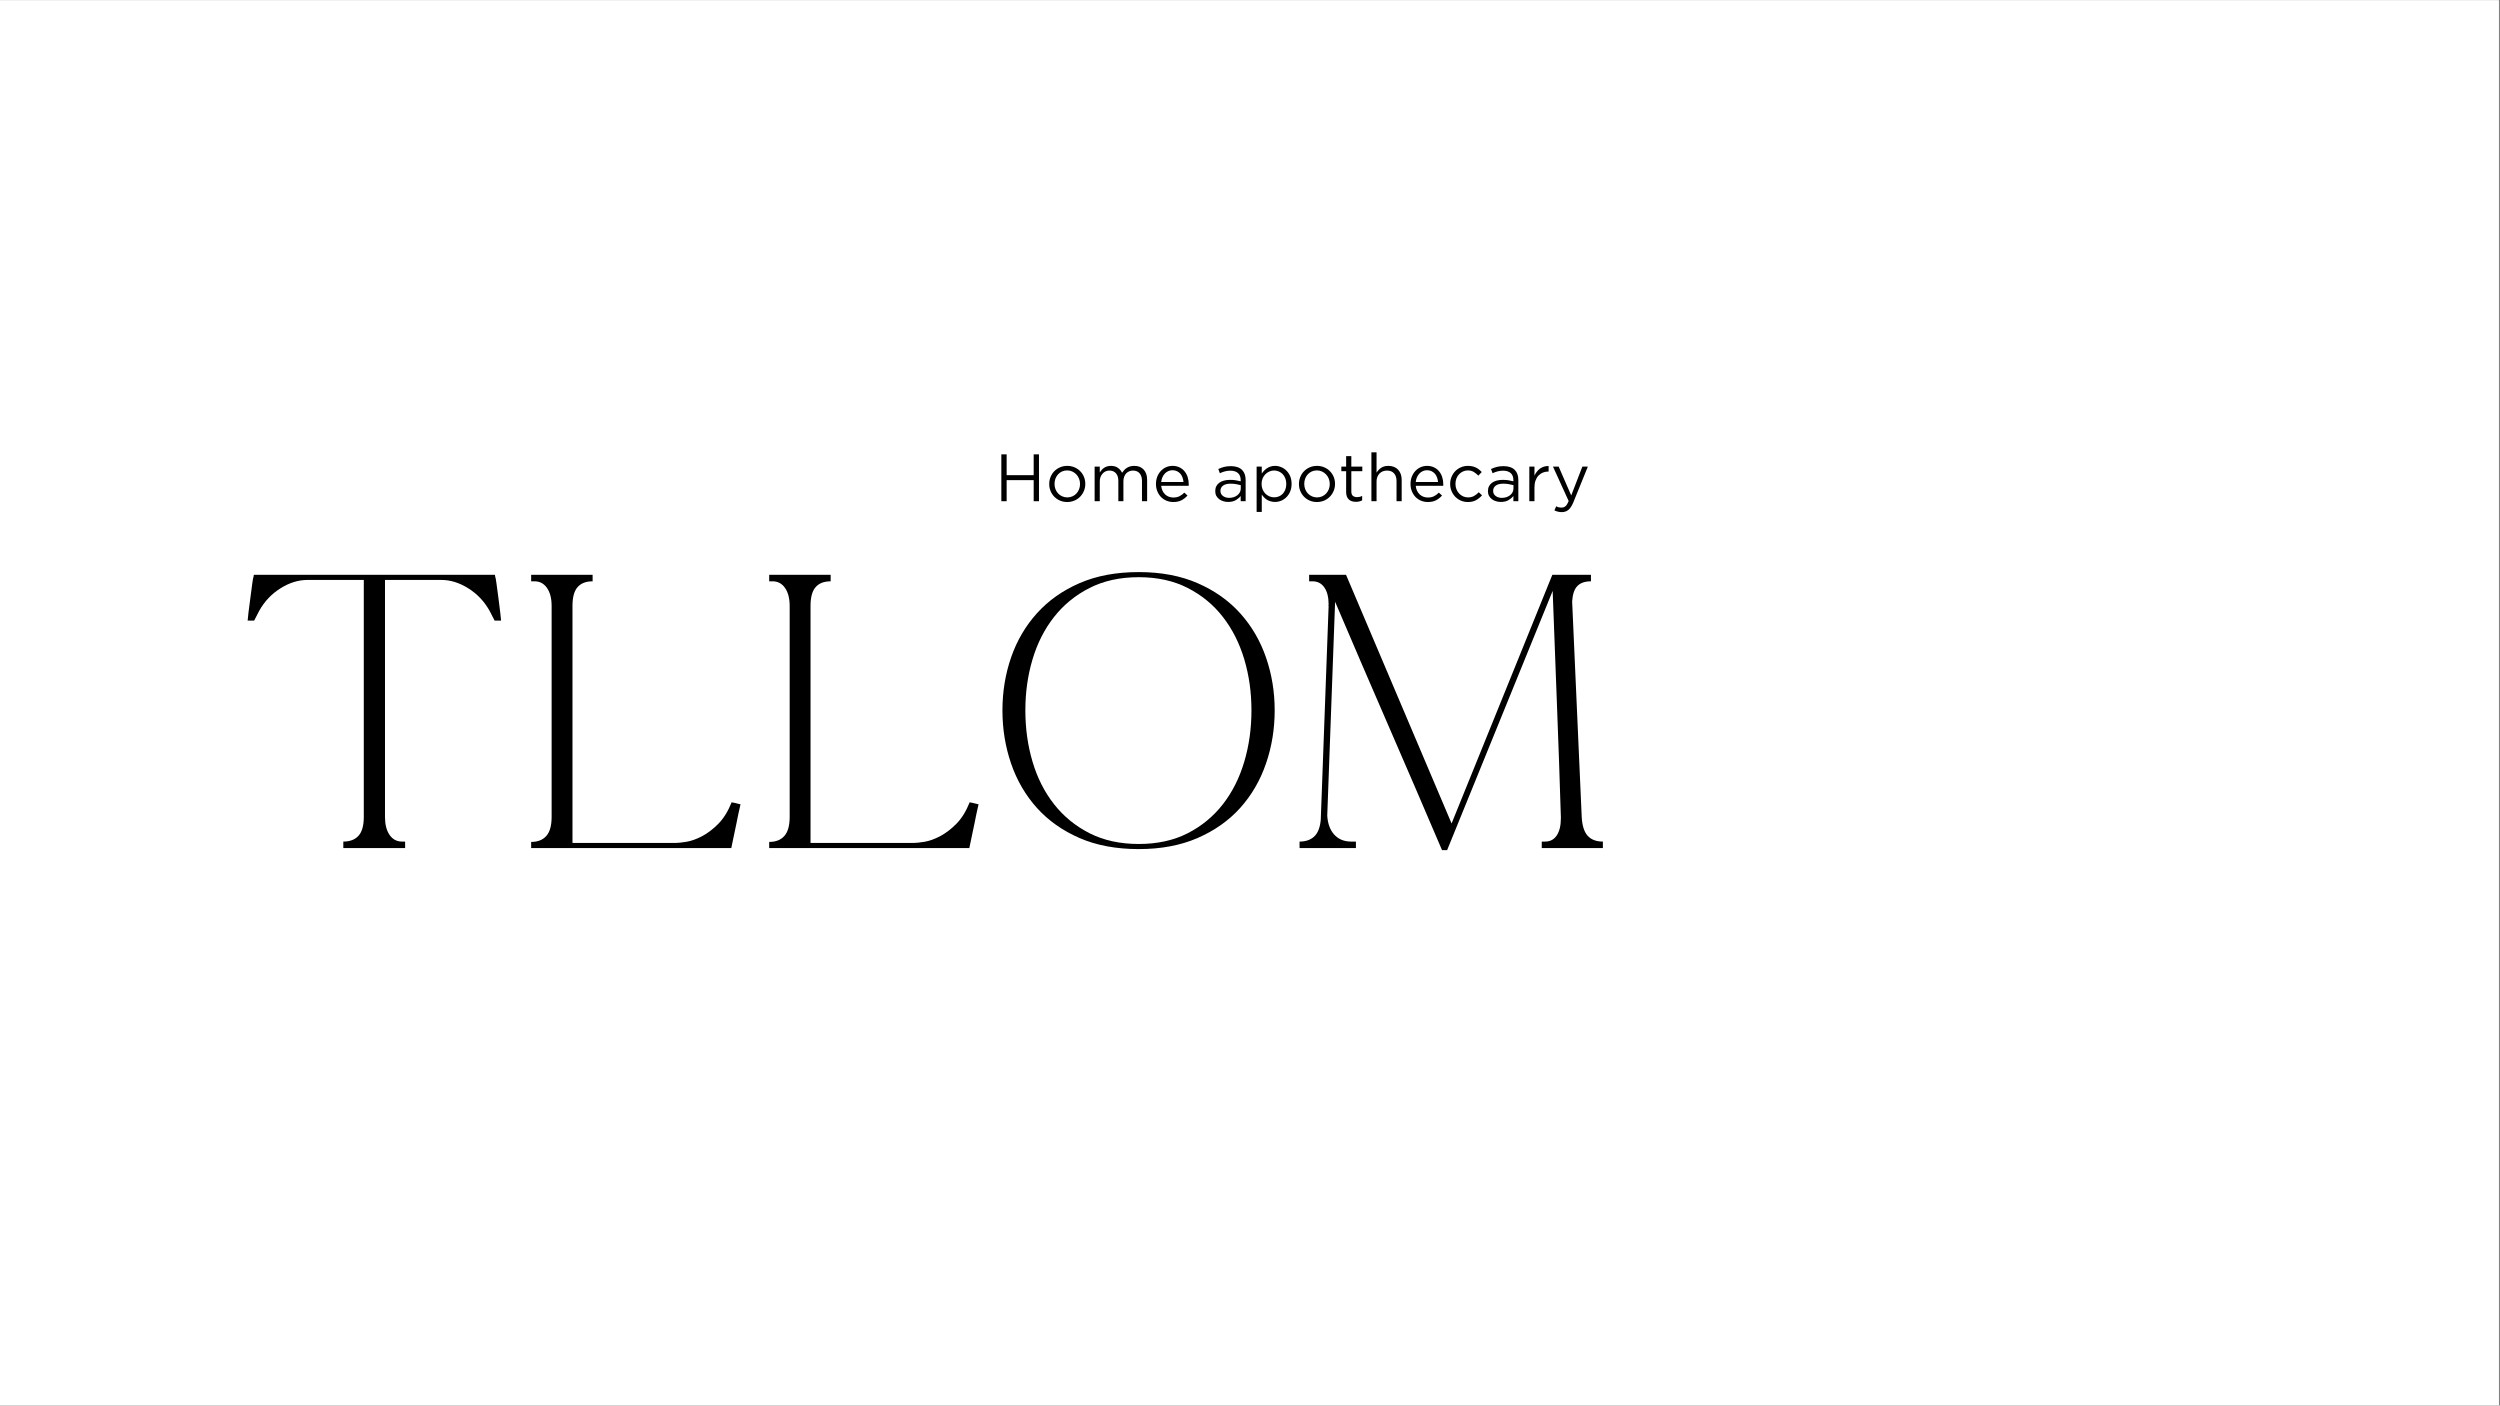 <svg version="1.0" preserveAspectRatio="xMidYMid meet" height="768" viewBox="0 0 1024.5 576" zoomAndPan="magnify" width="1366" xmlns:xlink="http://www.w3.org/1999/xlink" xmlns="http://www.w3.org/2000/svg"><rect x="0" y="0" width="1024.5" height="576" fill="#808080" stroke="none"/><defs><g></g><clipPath id="9ec2d31e6f"><path clip-rule="nonzero" d="M 0 0.141 L 1024 0.141 L 1024 575.859 L 0 575.859 Z M 0 0.141"></path></clipPath></defs><g clip-path="url(#9ec2d31e6f)"><path fill-rule="nonzero" fill-opacity="1" d="M 0 0.141 L 1024 0.141 L 1024 575.859 L 0 575.859 Z M 0 0.141" fill="#ffffff"></path><path fill-rule="nonzero" fill-opacity="1" d="M 0 0.141 L 1024 0.141 L 1024 575.859 L 0 575.859 Z M 0 0.141" fill="#ffffff"></path></g><g fill-opacity="1" fill="#000000"><g transform="translate(96.457, 347.535)"><g><path d="M 106.516 -111 C 106.609 -111 106.77 -110.133 107 -108.406 C 107.238 -106.676 107.5 -104.738 107.781 -102.594 C 108.062 -100.445 108.316 -98.414 108.547 -96.5 C 108.773 -94.594 108.891 -93.5 108.891 -93.219 L 106.234 -93.219 L 104.141 -97.281 C 101.992 -101.102 99.098 -104.156 95.453 -106.438 C 91.816 -108.727 88.133 -109.875 84.406 -109.875 L 61.312 -109.875 L 61.312 -12.734 C 61.312 -9.66 61.938 -7.211 63.188 -5.391 C 64.445 -3.566 66.156 -2.656 68.312 -2.656 L 69.562 -2.656 L 69.562 0 L 44.234 0 L 44.234 -2.656 C 46.941 -2.656 49.016 -3.445 50.453 -5.031 C 51.898 -6.625 52.625 -9.191 52.625 -12.734 L 52.625 -109.875 L 29.531 -109.875 C 25.801 -109.875 22.113 -108.727 18.469 -106.438 C 14.832 -104.156 11.941 -101.102 9.797 -97.281 L 7.703 -93.219 L 5.031 -93.219 C 5.031 -93.594 5.145 -94.711 5.375 -96.578 C 5.613 -98.441 5.875 -100.445 6.156 -102.594 C 6.438 -104.738 6.691 -106.676 6.922 -108.406 C 7.16 -110.133 7.328 -111 7.422 -111 L 7.562 -111.969 L 106.375 -111.969 Z M 106.516 -111"></path></g></g></g><g fill-opacity="1" fill="#000000"><g transform="translate(210.244, 347.535)"><g><path d="M 32.609 -109.312 C 29.898 -109.312 27.848 -108.52 26.453 -106.938 C 25.055 -105.352 24.359 -102.785 24.359 -99.234 L 24.359 -2.094 L 66.625 -2.094 C 67.656 -2.094 69.148 -2.254 71.109 -2.578 C 73.066 -2.91 75.164 -3.66 77.406 -4.828 C 79.645 -5.992 81.859 -7.672 84.047 -9.859 C 86.242 -12.055 88.086 -15.02 89.578 -18.75 L 90.984 -18.469 C 91.359 -18.375 91.727 -18.281 92.094 -18.188 C 92.469 -18.102 92.844 -18.016 93.219 -17.922 C 92.562 -15.117 92.004 -12.504 91.547 -10.078 C 91.078 -8.023 90.656 -6.02 90.281 -4.062 C 89.906 -2.102 89.625 -0.75 89.438 0 L 7.422 0 L 7.422 -2.516 C 10.129 -2.516 12.203 -3.332 13.641 -4.969 C 15.086 -6.602 15.812 -9.191 15.812 -12.734 L 15.812 -99.234 C 15.812 -102.316 15.18 -104.766 13.922 -106.578 C 12.66 -108.398 10.957 -109.312 8.812 -109.312 L 7.422 -109.312 L 7.422 -111.969 L 32.609 -111.969 Z M 32.609 -109.312"></path></g></g></g><g fill-opacity="1" fill="#000000"><g transform="translate(307.796, 347.535)"><g><path d="M 32.609 -109.312 C 29.898 -109.312 27.848 -108.52 26.453 -106.938 C 25.055 -105.352 24.359 -102.785 24.359 -99.234 L 24.359 -2.094 L 66.625 -2.094 C 67.656 -2.094 69.148 -2.254 71.109 -2.578 C 73.066 -2.91 75.164 -3.66 77.406 -4.828 C 79.645 -5.992 81.859 -7.672 84.047 -9.859 C 86.242 -12.055 88.086 -15.02 89.578 -18.75 L 90.984 -18.469 C 91.359 -18.375 91.727 -18.281 92.094 -18.188 C 92.469 -18.102 92.844 -18.016 93.219 -17.922 C 92.562 -15.117 92.004 -12.504 91.547 -10.078 C 91.078 -8.023 90.656 -6.02 90.281 -4.062 C 89.906 -2.102 89.625 -0.75 89.438 0 L 7.422 0 L 7.422 -2.516 C 10.129 -2.516 12.203 -3.332 13.641 -4.969 C 15.086 -6.602 15.812 -9.191 15.812 -12.734 L 15.812 -99.234 C 15.812 -102.316 15.18 -104.766 13.922 -106.578 C 12.66 -108.398 10.957 -109.312 8.812 -109.312 L 7.422 -109.312 L 7.422 -111.969 L 32.609 -111.969 Z M 32.609 -109.312"></path></g></g></g><g fill-opacity="1" fill="#000000"><g transform="translate(405.347, 347.535)"><g><path d="M 117.016 -56.406 C 117.016 -48.758 115.82 -41.484 113.438 -34.578 C 111.062 -27.672 107.539 -21.625 102.875 -16.438 C 98.207 -11.258 92.395 -7.156 85.438 -4.125 C 78.488 -1.094 70.445 0.422 61.312 0.422 C 52.07 0.422 43.973 -1.094 37.016 -4.125 C 30.066 -7.156 24.258 -11.258 19.594 -16.438 C 14.926 -21.625 11.398 -27.672 9.016 -34.578 C 6.641 -41.484 5.453 -48.758 5.453 -56.406 C 5.453 -64.062 6.641 -71.316 9.016 -78.172 C 11.398 -85.023 14.926 -91.039 19.594 -96.219 C 24.258 -101.406 30.066 -105.516 37.016 -108.547 C 43.973 -111.578 52.07 -113.094 61.312 -113.094 C 70.445 -113.094 78.488 -111.578 85.438 -108.547 C 92.395 -105.516 98.207 -101.406 102.875 -96.219 C 107.539 -91.039 111.062 -85.023 113.438 -78.172 C 115.82 -71.316 117.016 -64.062 117.016 -56.406 Z M 61.312 -1.672 C 68.957 -1.672 75.648 -3.141 81.391 -6.078 C 87.129 -9.023 91.938 -12.992 95.812 -17.984 C 99.688 -22.973 102.602 -28.781 104.562 -35.406 C 106.52 -42.031 107.5 -49.031 107.5 -56.406 C 107.5 -63.781 106.52 -70.754 104.562 -77.328 C 102.602 -83.91 99.688 -89.695 95.812 -94.688 C 91.938 -99.676 87.129 -103.641 81.391 -106.578 C 75.648 -109.523 68.957 -111 61.312 -111 C 53.656 -111 46.93 -109.523 41.141 -106.578 C 35.359 -103.641 30.508 -99.676 26.594 -94.688 C 22.676 -89.695 19.738 -83.91 17.781 -77.328 C 15.82 -70.754 14.844 -63.781 14.844 -56.406 C 14.844 -49.031 15.82 -42.031 17.781 -35.406 C 19.738 -28.781 22.676 -22.973 26.594 -17.984 C 30.508 -12.992 35.359 -9.023 41.141 -6.078 C 46.93 -3.141 53.656 -1.672 61.312 -1.672 Z M 61.312 -1.672"></path></g></g></g><g fill-opacity="1" fill="#000000"><g transform="translate(527.251, 347.535)"><g><path d="M 28.406 -2.656 L 28.406 0 L 5.312 0 L 5.312 -2.656 C 7.832 -2.656 9.836 -3.352 11.328 -4.75 C 12.828 -6.156 13.719 -8.445 14 -11.625 L 17.219 -99.234 L 17.078 -99.234 C 17.172 -99.328 17.219 -99.516 17.219 -99.797 C 17.219 -102.785 16.633 -105.117 15.469 -106.797 C 14.301 -108.473 12.691 -109.312 10.641 -109.312 L 9.234 -109.312 L 9.234 -111.969 L 24.359 -111.969 L 67.609 -10.078 L 108.891 -111.969 L 124.719 -111.969 L 124.719 -109.312 C 122.289 -109.312 120.445 -108.68 119.188 -107.422 C 117.926 -106.16 117.203 -104.039 117.016 -101.062 L 120.938 -12.734 C 121.125 -9.191 121.938 -6.625 123.375 -5.031 C 124.82 -3.445 126.898 -2.656 129.609 -2.656 L 129.609 0 L 104.562 0 L 104.562 -2.656 L 105.953 -2.656 C 108.004 -2.656 109.586 -3.492 110.703 -5.172 C 111.828 -6.859 112.391 -9.191 112.391 -12.172 L 112.391 -12.734 C 111.922 -28.223 111.383 -43.641 110.781 -58.984 C 110.176 -74.336 109.594 -89.805 109.031 -105.391 L 65.781 0.844 L 63.688 0.844 C 56.406 -16.238 49.102 -33.195 41.781 -50.031 C 34.457 -66.875 27.156 -83.836 19.875 -100.922 L 16.656 -13.297 C 16.844 -10.023 17.797 -7.43 19.516 -5.516 C 21.242 -3.609 23.555 -2.656 26.453 -2.656 Z M 28.406 -2.656"></path></g></g></g><g fill-opacity="1" fill="#000000"><g transform="translate(407.632, 205.399)"><g><path d="M 2.719 -19.203 L 4.891 -19.203 L 4.891 -10.672 L 15.969 -10.672 L 15.969 -19.203 L 18.141 -19.203 L 18.141 0 L 15.969 0 L 15.969 -8.641 L 4.891 -8.641 L 4.891 0 L 2.719 0 Z M 2.719 -19.203"></path></g></g></g><g fill-opacity="1" fill="#000000"><g transform="translate(428.489, 205.399)"><g><path d="M 8.828 0.328 C 7.773 0.328 6.797 0.133 5.891 -0.25 C 4.992 -0.645 4.219 -1.176 3.562 -1.844 C 2.906 -2.52 2.395 -3.301 2.031 -4.188 C 1.664 -5.07 1.484 -6.02 1.484 -7.031 L 1.484 -7.078 C 1.484 -8.086 1.664 -9.039 2.031 -9.938 C 2.395 -10.832 2.906 -11.617 3.562 -12.297 C 4.219 -12.973 5 -13.504 5.906 -13.891 C 6.812 -14.285 7.805 -14.484 8.891 -14.484 C 9.953 -14.484 10.938 -14.285 11.844 -13.891 C 12.75 -13.504 13.531 -12.973 14.188 -12.297 C 14.844 -11.629 15.352 -10.852 15.719 -9.969 C 16.082 -9.082 16.266 -8.141 16.266 -7.141 L 16.266 -7.078 C 16.266 -6.066 16.078 -5.113 15.703 -4.219 C 15.328 -3.32 14.812 -2.535 14.156 -1.859 C 13.5 -1.18 12.711 -0.645 11.797 -0.25 C 10.879 0.133 9.891 0.328 8.828 0.328 Z M 8.891 -1.562 C 9.66 -1.562 10.363 -1.707 11 -2 C 11.645 -2.289 12.191 -2.68 12.641 -3.172 C 13.098 -3.672 13.457 -4.25 13.719 -4.906 C 13.977 -5.57 14.109 -6.281 14.109 -7.031 L 14.109 -7.078 C 14.109 -7.848 13.973 -8.566 13.703 -9.234 C 13.441 -9.898 13.07 -10.484 12.594 -10.984 C 12.113 -11.492 11.551 -11.895 10.906 -12.188 C 10.27 -12.477 9.578 -12.625 8.828 -12.625 C 8.066 -12.625 7.363 -12.477 6.719 -12.188 C 6.082 -11.895 5.539 -11.5 5.094 -11 C 4.645 -10.508 4.289 -9.93 4.031 -9.266 C 3.781 -8.598 3.656 -7.891 3.656 -7.141 L 3.656 -7.078 C 3.656 -6.305 3.785 -5.586 4.047 -4.922 C 4.305 -4.254 4.672 -3.672 5.141 -3.172 C 5.609 -2.68 6.16 -2.289 6.797 -2 C 7.441 -1.707 8.141 -1.562 8.891 -1.562 Z M 8.891 -1.562"></path></g></g></g><g fill-opacity="1" fill="#000000"><g transform="translate(446.218, 205.399)"><g><path d="M 2.359 -14.188 L 4.469 -14.188 L 4.469 -11.797 C 4.707 -12.141 4.969 -12.477 5.25 -12.812 C 5.531 -13.145 5.852 -13.43 6.219 -13.672 C 6.594 -13.922 7.008 -14.117 7.469 -14.266 C 7.926 -14.41 8.453 -14.484 9.047 -14.484 C 10.203 -14.484 11.156 -14.211 11.906 -13.672 C 12.656 -13.141 13.223 -12.469 13.609 -11.656 C 13.867 -12.039 14.156 -12.406 14.469 -12.75 C 14.789 -13.102 15.148 -13.406 15.547 -13.656 C 15.953 -13.914 16.406 -14.117 16.906 -14.266 C 17.414 -14.41 17.984 -14.484 18.609 -14.484 C 20.254 -14.484 21.539 -13.973 22.469 -12.953 C 23.406 -11.941 23.875 -10.551 23.875 -8.781 L 23.875 0 L 21.766 0 L 21.766 -8.281 C 21.766 -9.656 21.438 -10.711 20.781 -11.453 C 20.133 -12.191 19.234 -12.562 18.078 -12.562 C 17.547 -12.562 17.039 -12.461 16.562 -12.266 C 16.094 -12.078 15.676 -11.797 15.312 -11.422 C 14.957 -11.047 14.676 -10.582 14.469 -10.031 C 14.258 -9.488 14.156 -8.867 14.156 -8.172 L 14.156 0 L 12.078 0 L 12.078 -8.344 C 12.078 -9.676 11.75 -10.711 11.094 -11.453 C 10.445 -12.191 9.555 -12.562 8.422 -12.562 C 7.859 -12.562 7.336 -12.453 6.859 -12.234 C 6.379 -12.016 5.961 -11.703 5.609 -11.297 C 5.254 -10.898 4.973 -10.43 4.766 -9.891 C 4.566 -9.348 4.469 -8.75 4.469 -8.094 L 4.469 0 L 2.359 0 Z M 2.359 -14.188"></path></g></g></g><g fill-opacity="1" fill="#000000"><g transform="translate(472.235, 205.399)"><g><path d="M 8.562 0.328 C 7.594 0.328 6.676 0.148 5.812 -0.203 C 4.957 -0.555 4.207 -1.055 3.562 -1.703 C 2.926 -2.359 2.422 -3.141 2.047 -4.047 C 1.672 -4.953 1.484 -5.953 1.484 -7.047 L 1.484 -7.109 C 1.484 -8.129 1.648 -9.086 1.984 -9.984 C 2.328 -10.879 2.801 -11.66 3.406 -12.328 C 4.008 -12.992 4.723 -13.52 5.547 -13.906 C 6.379 -14.289 7.289 -14.484 8.281 -14.484 C 9.32 -14.484 10.254 -14.285 11.078 -13.891 C 11.898 -13.504 12.594 -12.973 13.156 -12.297 C 13.727 -11.617 14.16 -10.828 14.453 -9.922 C 14.754 -9.016 14.906 -8.039 14.906 -7 C 14.906 -6.852 14.906 -6.734 14.906 -6.641 C 14.906 -6.547 14.895 -6.438 14.875 -6.312 L 3.625 -6.312 C 3.695 -5.539 3.879 -4.859 4.172 -4.266 C 4.461 -3.672 4.832 -3.164 5.281 -2.75 C 5.727 -2.344 6.234 -2.035 6.797 -1.828 C 7.367 -1.617 7.973 -1.516 8.609 -1.516 C 9.598 -1.516 10.441 -1.695 11.141 -2.062 C 11.848 -2.426 12.5 -2.91 13.094 -3.516 L 14.406 -2.328 C 13.688 -1.523 12.867 -0.879 11.953 -0.391 C 11.047 0.086 9.914 0.328 8.562 0.328 Z M 12.766 -7.875 C 12.703 -8.508 12.566 -9.117 12.359 -9.703 C 12.148 -10.297 11.859 -10.812 11.484 -11.25 C 11.109 -11.688 10.648 -12.035 10.109 -12.297 C 9.566 -12.566 8.941 -12.703 8.234 -12.703 C 7.609 -12.703 7.031 -12.578 6.5 -12.328 C 5.969 -12.086 5.5 -11.75 5.094 -11.312 C 4.695 -10.883 4.367 -10.379 4.109 -9.797 C 3.859 -9.211 3.695 -8.57 3.625 -7.875 Z M 12.766 -7.875"></path></g></g></g><g fill-opacity="1" fill="#000000"><g transform="translate(488.481, 205.399)"><g></g></g></g><g fill-opacity="1" fill="#000000"><g transform="translate(496.714, 205.399)"><g><path d="M 6.578 0.297 C 5.922 0.297 5.273 0.203 4.641 0.016 C 4.016 -0.16 3.445 -0.438 2.938 -0.812 C 2.438 -1.188 2.035 -1.645 1.734 -2.188 C 1.441 -2.738 1.297 -3.379 1.297 -4.109 L 1.297 -4.172 C 1.297 -4.922 1.441 -5.578 1.734 -6.141 C 2.023 -6.711 2.438 -7.191 2.969 -7.578 C 3.508 -7.961 4.148 -8.254 4.891 -8.453 C 5.641 -8.648 6.461 -8.75 7.359 -8.75 C 8.266 -8.75 9.055 -8.691 9.734 -8.578 C 10.41 -8.473 11.07 -8.332 11.719 -8.156 L 11.719 -8.641 C 11.719 -9.922 11.348 -10.883 10.609 -11.531 C 9.867 -12.188 8.828 -12.516 7.484 -12.516 C 6.648 -12.516 5.891 -12.414 5.203 -12.219 C 4.516 -12.031 3.844 -11.781 3.188 -11.469 L 2.547 -13.203 C 3.336 -13.566 4.133 -13.852 4.938 -14.062 C 5.738 -14.27 6.66 -14.375 7.703 -14.375 C 9.723 -14.375 11.254 -13.852 12.297 -12.812 C 13.266 -11.844 13.75 -10.461 13.75 -8.672 L 13.75 0 L 11.719 0 L 11.719 -2.141 C 11.219 -1.504 10.551 -0.938 9.719 -0.438 C 8.895 0.051 7.848 0.297 6.578 0.297 Z M 7 -1.375 C 7.656 -1.375 8.27 -1.469 8.844 -1.656 C 9.426 -1.852 9.93 -2.117 10.359 -2.453 C 10.785 -2.797 11.125 -3.195 11.375 -3.656 C 11.625 -4.125 11.75 -4.645 11.75 -5.219 L 11.75 -6.578 C 11.219 -6.723 10.609 -6.859 9.922 -6.984 C 9.234 -7.117 8.453 -7.188 7.578 -7.188 C 6.234 -7.188 5.203 -6.922 4.484 -6.391 C 3.773 -5.859 3.422 -5.145 3.422 -4.25 L 3.422 -4.203 C 3.422 -3.766 3.516 -3.363 3.703 -3 C 3.898 -2.645 4.164 -2.348 4.5 -2.109 C 4.832 -1.867 5.211 -1.688 5.641 -1.562 C 6.066 -1.438 6.52 -1.375 7 -1.375 Z M 7 -1.375"></path></g></g></g><g fill-opacity="1" fill="#000000"><g transform="translate(512.604, 205.399)"><g><path d="M 2.359 -14.188 L 4.469 -14.188 L 4.469 -11.328 C 4.758 -11.754 5.082 -12.156 5.438 -12.531 C 5.801 -12.914 6.203 -13.25 6.641 -13.531 C 7.078 -13.82 7.566 -14.051 8.109 -14.219 C 8.648 -14.395 9.25 -14.484 9.906 -14.484 C 10.75 -14.484 11.578 -14.316 12.391 -13.984 C 13.203 -13.66 13.926 -13.18 14.562 -12.547 C 15.207 -11.922 15.723 -11.156 16.109 -10.25 C 16.492 -9.344 16.688 -8.305 16.688 -7.141 L 16.688 -7.078 C 16.688 -5.922 16.492 -4.883 16.109 -3.969 C 15.723 -3.062 15.211 -2.289 14.578 -1.656 C 13.953 -1.031 13.227 -0.547 12.406 -0.203 C 11.594 0.129 10.758 0.297 9.906 0.297 C 9.25 0.297 8.645 0.211 8.094 0.047 C 7.539 -0.109 7.047 -0.32 6.609 -0.594 C 6.172 -0.875 5.773 -1.195 5.422 -1.562 C 5.066 -1.926 4.75 -2.312 4.469 -2.719 L 4.469 4.391 L 2.359 4.391 Z M 9.516 -1.594 C 10.191 -1.594 10.836 -1.711 11.453 -1.953 C 12.066 -2.203 12.598 -2.562 13.047 -3.031 C 13.492 -3.5 13.848 -4.07 14.109 -4.75 C 14.379 -5.426 14.516 -6.191 14.516 -7.047 L 14.516 -7.109 C 14.516 -7.953 14.379 -8.711 14.109 -9.391 C 13.848 -10.066 13.488 -10.641 13.031 -11.109 C 12.57 -11.586 12.039 -11.953 11.438 -12.203 C 10.832 -12.461 10.191 -12.594 9.516 -12.594 C 8.859 -12.594 8.223 -12.457 7.609 -12.188 C 6.992 -11.926 6.441 -11.551 5.953 -11.062 C 5.473 -10.582 5.094 -10.008 4.812 -9.344 C 4.531 -8.676 4.391 -7.941 4.391 -7.141 L 4.391 -7.078 C 4.391 -6.254 4.531 -5.504 4.812 -4.828 C 5.094 -4.148 5.473 -3.57 5.953 -3.094 C 6.441 -2.625 6.992 -2.254 7.609 -1.984 C 8.223 -1.723 8.859 -1.594 9.516 -1.594 Z M 9.516 -1.594"></path></g></g></g><g fill-opacity="1" fill="#000000"><g transform="translate(530.827, 205.399)"><g><path d="M 8.828 0.328 C 7.773 0.328 6.797 0.133 5.891 -0.25 C 4.992 -0.645 4.219 -1.176 3.562 -1.844 C 2.906 -2.52 2.395 -3.301 2.031 -4.188 C 1.664 -5.07 1.484 -6.02 1.484 -7.031 L 1.484 -7.078 C 1.484 -8.086 1.664 -9.039 2.031 -9.938 C 2.395 -10.832 2.906 -11.617 3.562 -12.297 C 4.219 -12.973 5 -13.504 5.906 -13.891 C 6.812 -14.285 7.805 -14.484 8.891 -14.484 C 9.953 -14.484 10.938 -14.285 11.844 -13.891 C 12.75 -13.504 13.531 -12.973 14.188 -12.297 C 14.844 -11.629 15.352 -10.852 15.719 -9.969 C 16.082 -9.082 16.266 -8.141 16.266 -7.141 L 16.266 -7.078 C 16.266 -6.066 16.078 -5.113 15.703 -4.219 C 15.328 -3.32 14.812 -2.535 14.156 -1.859 C 13.5 -1.18 12.711 -0.645 11.797 -0.25 C 10.879 0.133 9.891 0.328 8.828 0.328 Z M 8.891 -1.562 C 9.66 -1.562 10.363 -1.707 11 -2 C 11.645 -2.289 12.191 -2.68 12.641 -3.172 C 13.098 -3.672 13.457 -4.25 13.719 -4.906 C 13.977 -5.57 14.109 -6.281 14.109 -7.031 L 14.109 -7.078 C 14.109 -7.848 13.973 -8.566 13.703 -9.234 C 13.441 -9.898 13.07 -10.484 12.594 -10.984 C 12.113 -11.492 11.551 -11.895 10.906 -12.188 C 10.27 -12.477 9.578 -12.625 8.828 -12.625 C 8.066 -12.625 7.363 -12.477 6.719 -12.188 C 6.082 -11.895 5.539 -11.5 5.094 -11 C 4.645 -10.508 4.289 -9.93 4.031 -9.266 C 3.781 -8.598 3.656 -7.891 3.656 -7.141 L 3.656 -7.078 C 3.656 -6.305 3.785 -5.586 4.047 -4.922 C 4.305 -4.254 4.672 -3.672 5.141 -3.172 C 5.609 -2.68 6.16 -2.289 6.797 -2 C 7.441 -1.707 8.141 -1.562 8.891 -1.562 Z M 8.891 -1.562"></path></g></g></g><g fill-opacity="1" fill="#000000"><g transform="translate(548.555, 205.399)"><g><path d="M 7.109 0.25 C 6.535 0.25 6.004 0.176 5.516 0.031 C 5.023 -0.113 4.598 -0.348 4.234 -0.672 C 3.879 -0.992 3.598 -1.41 3.391 -1.922 C 3.191 -2.43 3.094 -3.047 3.094 -3.766 L 3.094 -12.312 L 1.125 -12.312 L 1.125 -14.188 L 3.094 -14.188 L 3.094 -18.469 L 5.219 -18.469 L 5.219 -14.188 L 9.719 -14.188 L 9.719 -12.312 L 5.219 -12.312 L 5.219 -4.031 C 5.219 -3.156 5.438 -2.539 5.875 -2.188 C 6.312 -1.844 6.883 -1.672 7.594 -1.672 C 7.969 -1.672 8.312 -1.707 8.625 -1.781 C 8.945 -1.852 9.289 -1.984 9.656 -2.172 L 9.656 -0.359 C 9.289 -0.16 8.898 -0.008 8.484 0.094 C 8.078 0.195 7.617 0.25 7.109 0.25 Z M 7.109 0.25"></path></g></g></g><g fill-opacity="1" fill="#000000"><g transform="translate(559.643, 205.399)"><g><path d="M 2.359 -20.031 L 4.469 -20.031 L 4.469 -11.719 C 4.945 -12.488 5.566 -13.141 6.328 -13.672 C 7.098 -14.211 8.098 -14.484 9.328 -14.484 C 10.191 -14.484 10.957 -14.344 11.625 -14.062 C 12.289 -13.789 12.852 -13.406 13.312 -12.906 C 13.781 -12.406 14.141 -11.805 14.391 -11.109 C 14.641 -10.41 14.766 -9.645 14.766 -8.812 L 14.766 0 L 12.656 0 L 12.656 -8.281 C 12.656 -9.602 12.316 -10.645 11.641 -11.406 C 10.961 -12.176 9.988 -12.562 8.719 -12.562 C 8.113 -12.562 7.551 -12.457 7.031 -12.25 C 6.508 -12.039 6.055 -11.738 5.672 -11.344 C 5.297 -10.945 5 -10.473 4.781 -9.922 C 4.57 -9.379 4.469 -8.781 4.469 -8.125 L 4.469 0 L 2.359 0 Z M 2.359 -20.031"></path></g></g></g><g fill-opacity="1" fill="#000000"><g transform="translate(576.548, 205.399)"><g><path d="M 8.562 0.328 C 7.594 0.328 6.676 0.148 5.812 -0.203 C 4.957 -0.555 4.207 -1.055 3.562 -1.703 C 2.926 -2.359 2.422 -3.141 2.047 -4.047 C 1.672 -4.953 1.484 -5.953 1.484 -7.047 L 1.484 -7.109 C 1.484 -8.129 1.648 -9.086 1.984 -9.984 C 2.328 -10.879 2.801 -11.66 3.406 -12.328 C 4.008 -12.992 4.723 -13.52 5.547 -13.906 C 6.379 -14.289 7.289 -14.484 8.281 -14.484 C 9.32 -14.484 10.254 -14.285 11.078 -13.891 C 11.898 -13.504 12.594 -12.973 13.156 -12.297 C 13.727 -11.617 14.16 -10.828 14.453 -9.922 C 14.754 -9.016 14.906 -8.039 14.906 -7 C 14.906 -6.852 14.906 -6.734 14.906 -6.641 C 14.906 -6.547 14.895 -6.438 14.875 -6.312 L 3.625 -6.312 C 3.695 -5.539 3.879 -4.859 4.172 -4.266 C 4.461 -3.672 4.832 -3.164 5.281 -2.75 C 5.727 -2.344 6.234 -2.035 6.797 -1.828 C 7.367 -1.617 7.973 -1.516 8.609 -1.516 C 9.598 -1.516 10.441 -1.695 11.141 -2.062 C 11.848 -2.426 12.5 -2.91 13.094 -3.516 L 14.406 -2.328 C 13.688 -1.523 12.867 -0.879 11.953 -0.391 C 11.047 0.086 9.914 0.328 8.562 0.328 Z M 12.766 -7.875 C 12.703 -8.508 12.566 -9.117 12.359 -9.703 C 12.148 -10.297 11.859 -10.812 11.484 -11.25 C 11.109 -11.688 10.648 -12.035 10.109 -12.297 C 9.566 -12.566 8.941 -12.703 8.234 -12.703 C 7.609 -12.703 7.031 -12.578 6.5 -12.328 C 5.969 -12.086 5.5 -11.75 5.094 -11.312 C 4.695 -10.883 4.367 -10.379 4.109 -9.797 C 3.859 -9.211 3.695 -8.57 3.625 -7.875 Z M 12.766 -7.875"></path></g></g></g><g fill-opacity="1" fill="#000000"><g transform="translate(592.795, 205.399)"><g><path d="M 8.75 0.328 C 7.707 0.328 6.742 0.133 5.859 -0.25 C 4.973 -0.645 4.203 -1.176 3.547 -1.844 C 2.898 -2.52 2.395 -3.305 2.031 -4.203 C 1.664 -5.098 1.484 -6.039 1.484 -7.031 L 1.484 -7.078 C 1.484 -8.086 1.664 -9.039 2.031 -9.938 C 2.395 -10.832 2.898 -11.617 3.547 -12.297 C 4.203 -12.973 4.973 -13.504 5.859 -13.891 C 6.742 -14.285 7.707 -14.484 8.75 -14.484 C 9.426 -14.484 10.035 -14.422 10.578 -14.297 C 11.129 -14.172 11.633 -13.992 12.094 -13.766 C 12.551 -13.535 12.973 -13.266 13.359 -12.953 C 13.742 -12.641 14.102 -12.312 14.438 -11.969 L 13.031 -10.484 C 12.469 -11.066 11.848 -11.566 11.172 -11.984 C 10.504 -12.41 9.688 -12.625 8.719 -12.625 C 8.008 -12.625 7.344 -12.477 6.719 -12.188 C 6.102 -11.906 5.566 -11.516 5.109 -11.016 C 4.648 -10.523 4.289 -9.945 4.031 -9.281 C 3.781 -8.613 3.656 -7.898 3.656 -7.141 L 3.656 -7.078 C 3.656 -6.305 3.785 -5.586 4.047 -4.922 C 4.305 -4.254 4.672 -3.672 5.141 -3.172 C 5.609 -2.672 6.156 -2.273 6.781 -1.984 C 7.414 -1.703 8.109 -1.562 8.859 -1.562 C 9.773 -1.562 10.582 -1.758 11.281 -2.156 C 11.988 -2.562 12.629 -3.066 13.203 -3.672 L 14.547 -2.422 C 13.828 -1.609 13.016 -0.945 12.109 -0.438 C 11.203 0.07 10.082 0.328 8.75 0.328 Z M 8.75 0.328"></path></g></g></g><g fill-opacity="1" fill="#000000"><g transform="translate(608.465, 205.399)"><g><path d="M 6.578 0.297 C 5.922 0.297 5.273 0.203 4.641 0.016 C 4.016 -0.16 3.445 -0.438 2.938 -0.812 C 2.438 -1.188 2.035 -1.645 1.734 -2.188 C 1.441 -2.738 1.297 -3.379 1.297 -4.109 L 1.297 -4.172 C 1.297 -4.922 1.441 -5.578 1.734 -6.141 C 2.023 -6.711 2.438 -7.191 2.969 -7.578 C 3.508 -7.961 4.148 -8.254 4.891 -8.453 C 5.641 -8.648 6.461 -8.75 7.359 -8.75 C 8.266 -8.75 9.055 -8.691 9.734 -8.578 C 10.41 -8.473 11.07 -8.332 11.719 -8.156 L 11.719 -8.641 C 11.719 -9.922 11.348 -10.883 10.609 -11.531 C 9.867 -12.188 8.828 -12.516 7.484 -12.516 C 6.648 -12.516 5.891 -12.414 5.203 -12.219 C 4.516 -12.031 3.844 -11.781 3.188 -11.469 L 2.547 -13.203 C 3.336 -13.566 4.133 -13.852 4.938 -14.062 C 5.738 -14.27 6.66 -14.375 7.703 -14.375 C 9.723 -14.375 11.254 -13.852 12.297 -12.812 C 13.266 -11.844 13.75 -10.461 13.75 -8.672 L 13.75 0 L 11.719 0 L 11.719 -2.141 C 11.219 -1.504 10.551 -0.938 9.719 -0.438 C 8.895 0.051 7.848 0.297 6.578 0.297 Z M 7 -1.375 C 7.656 -1.375 8.27 -1.469 8.844 -1.656 C 9.426 -1.852 9.93 -2.117 10.359 -2.453 C 10.785 -2.797 11.125 -3.195 11.375 -3.656 C 11.625 -4.125 11.75 -4.645 11.75 -5.219 L 11.75 -6.578 C 11.219 -6.723 10.609 -6.859 9.922 -6.984 C 9.234 -7.117 8.453 -7.188 7.578 -7.188 C 6.234 -7.188 5.203 -6.922 4.484 -6.391 C 3.773 -5.859 3.422 -5.145 3.422 -4.25 L 3.422 -4.203 C 3.422 -3.766 3.516 -3.363 3.703 -3 C 3.898 -2.645 4.164 -2.348 4.5 -2.109 C 4.832 -1.867 5.211 -1.688 5.641 -1.562 C 6.066 -1.438 6.52 -1.375 7 -1.375 Z M 7 -1.375"></path></g></g></g><g fill-opacity="1" fill="#000000"><g transform="translate(624.355, 205.399)"><g><path d="M 2.359 -14.188 L 4.469 -14.188 L 4.469 -10.484 C 4.727 -11.066 5.051 -11.602 5.438 -12.094 C 5.82 -12.594 6.258 -13.02 6.75 -13.375 C 7.238 -13.727 7.773 -13.992 8.359 -14.172 C 8.953 -14.359 9.586 -14.445 10.266 -14.438 L 10.266 -12.156 L 10.094 -12.156 C 9.32 -12.156 8.594 -12.016 7.906 -11.734 C 7.227 -11.461 6.629 -11.051 6.109 -10.5 C 5.598 -9.957 5.195 -9.281 4.906 -8.469 C 4.613 -7.656 4.469 -6.719 4.469 -5.656 L 4.469 0 L 2.359 0 Z M 2.359 -14.188"></path></g></g></g><g fill-opacity="1" fill="#000000"><g transform="translate(635.469, 205.399)"><g><path d="M 12.984 -14.188 L 15.234 -14.188 L 9.281 0.469 C 8.676 1.926 8 2.957 7.25 3.562 C 6.508 4.164 5.609 4.469 4.547 4.469 C 3.961 4.469 3.43 4.406 2.953 4.281 C 2.484 4.164 2.008 3.992 1.531 3.766 L 2.25 2.078 C 2.594 2.266 2.93 2.398 3.266 2.484 C 3.609 2.566 4.008 2.609 4.469 2.609 C 5.113 2.609 5.656 2.414 6.094 2.031 C 6.531 1.645 6.957 0.945 7.375 -0.062 L 0.938 -14.188 L 3.266 -14.188 L 8.422 -2.359 Z M 12.984 -14.188"></path></g></g></g></svg>